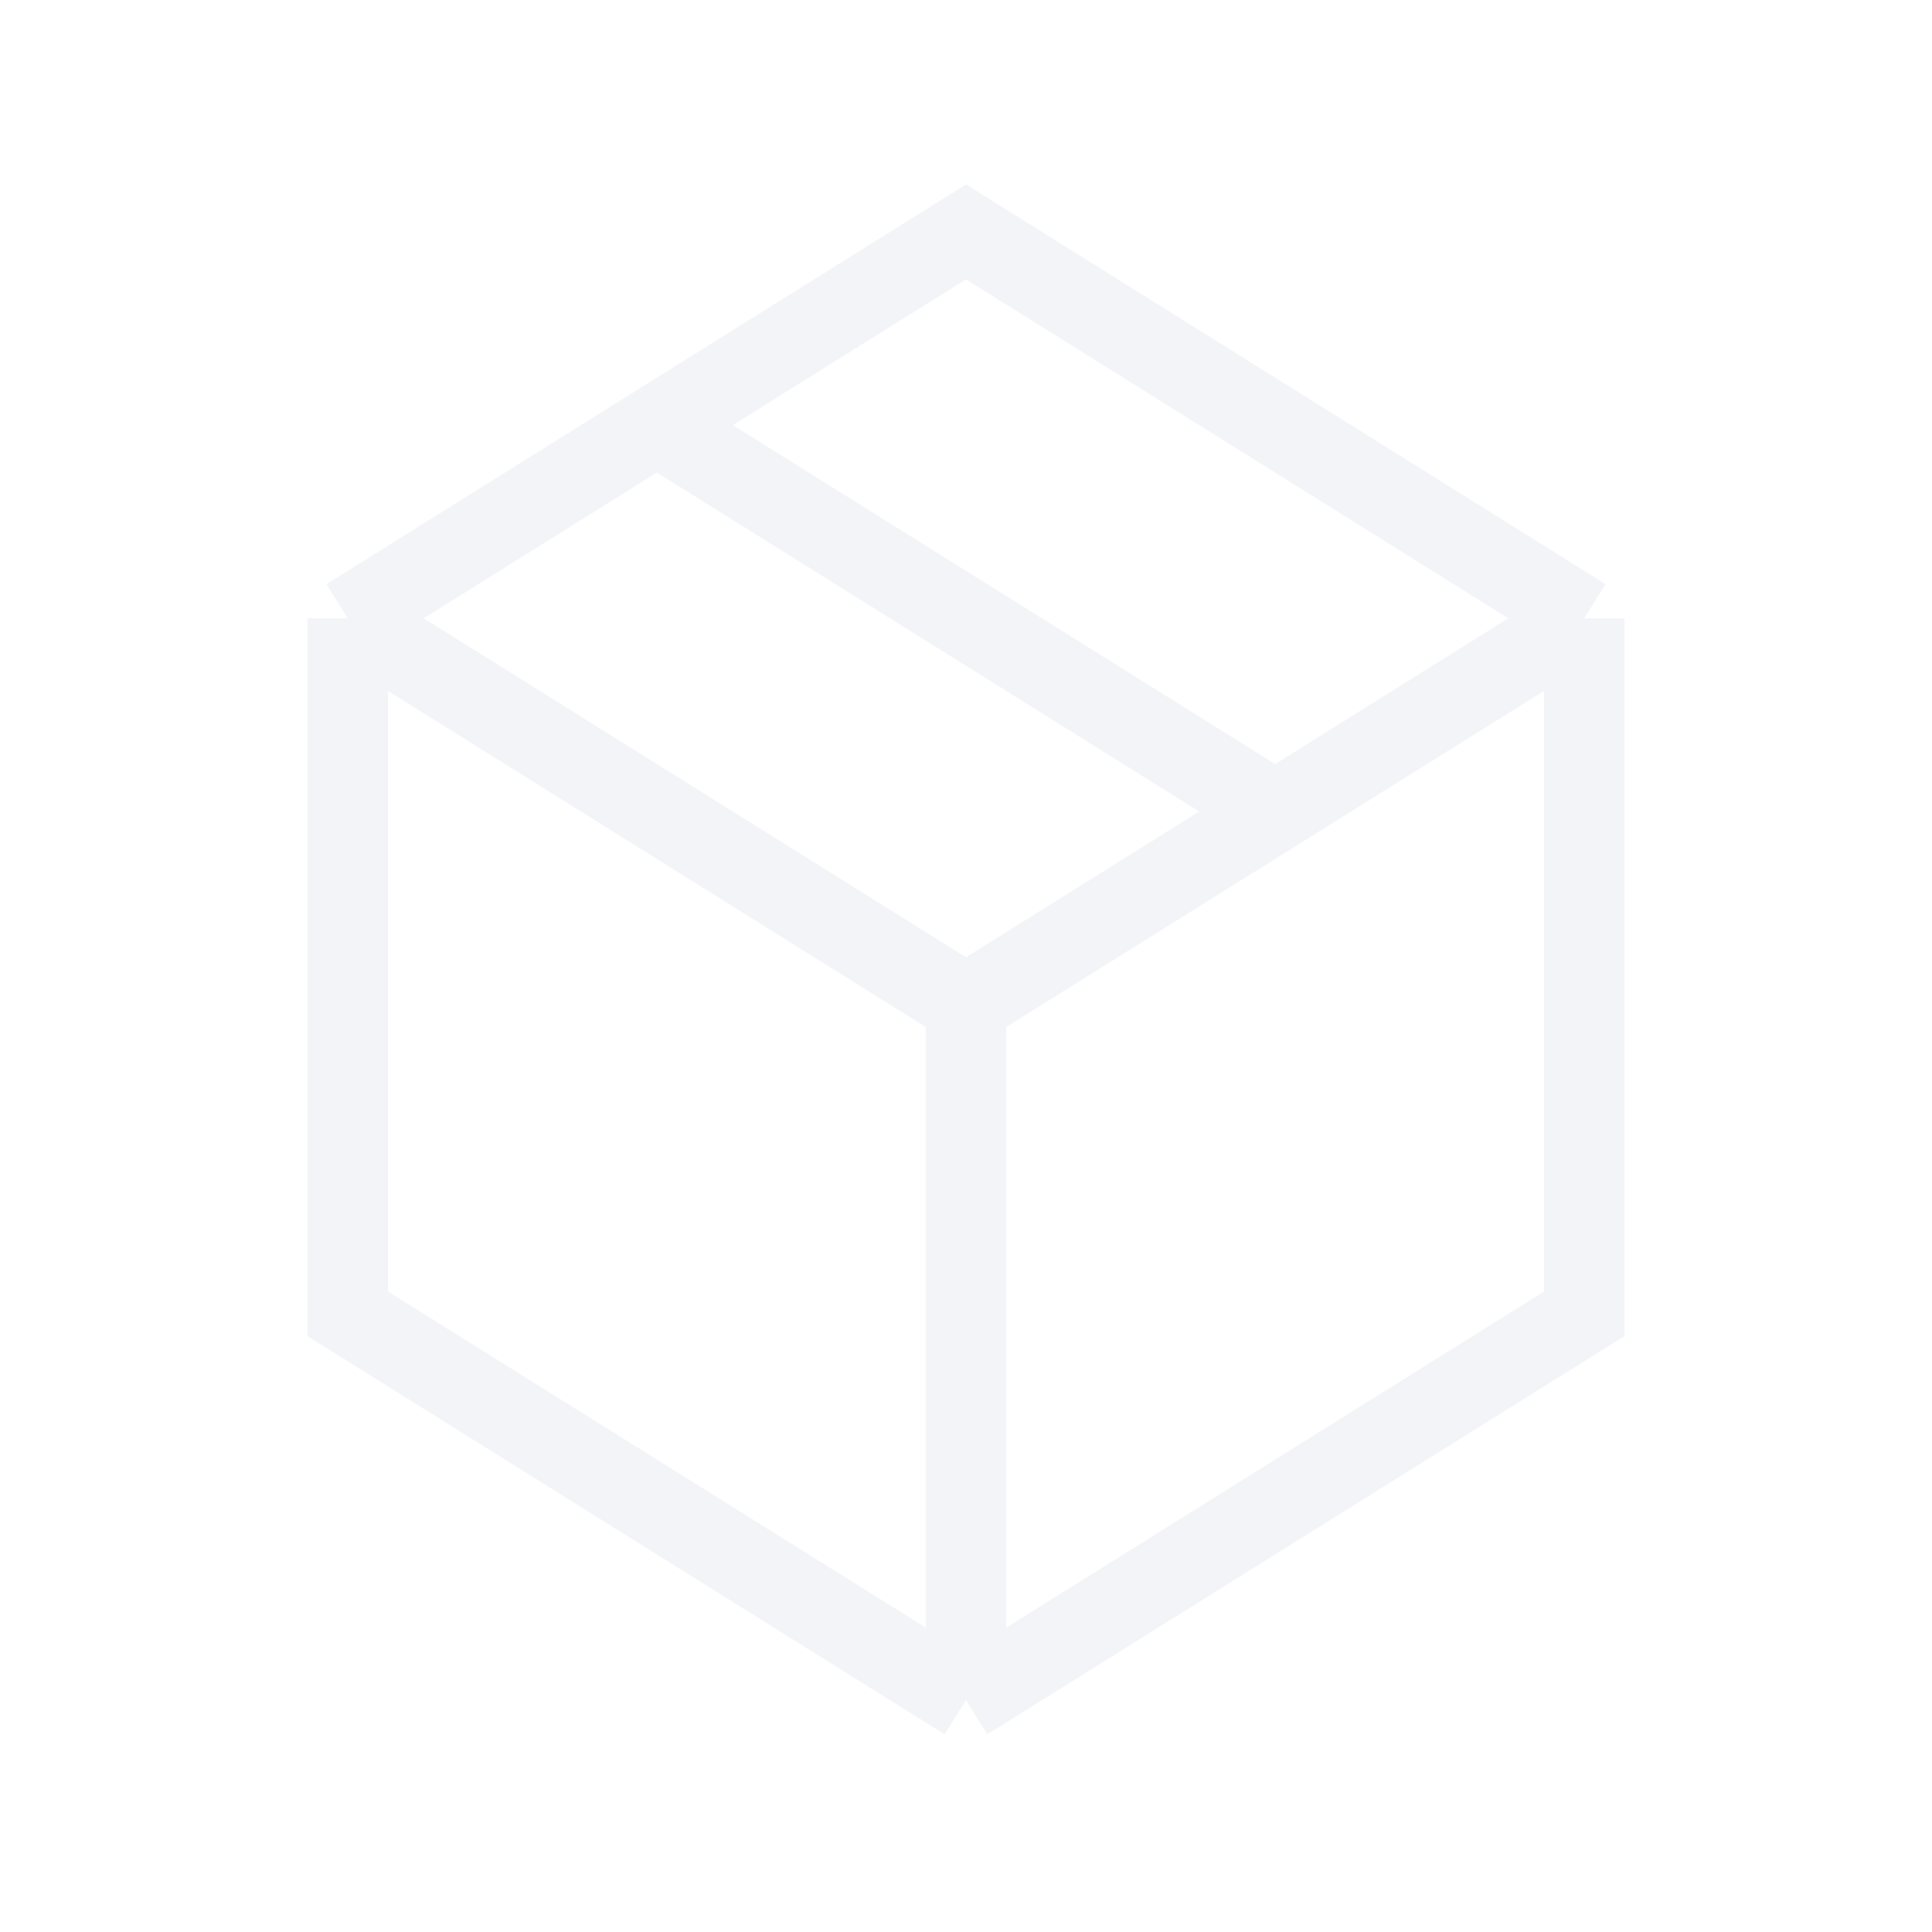 <svg width="48" height="48" viewBox="0 0 48 48" fill="none" xmlns="http://www.w3.org/2000/svg">
<path d="M24 24.962V42.242M24 24.962L8.64 15.362M24 24.962L39.36 15.362M24 42.242L39.36 32.642V15.362M24 42.242L8.64 32.642V15.362M8.64 15.362L24 5.762L39.36 15.362M16.32 10.562L31.68 20.162" stroke="#D4D8E4" stroke-opacity="0.3" stroke-width="2"/>
</svg>
